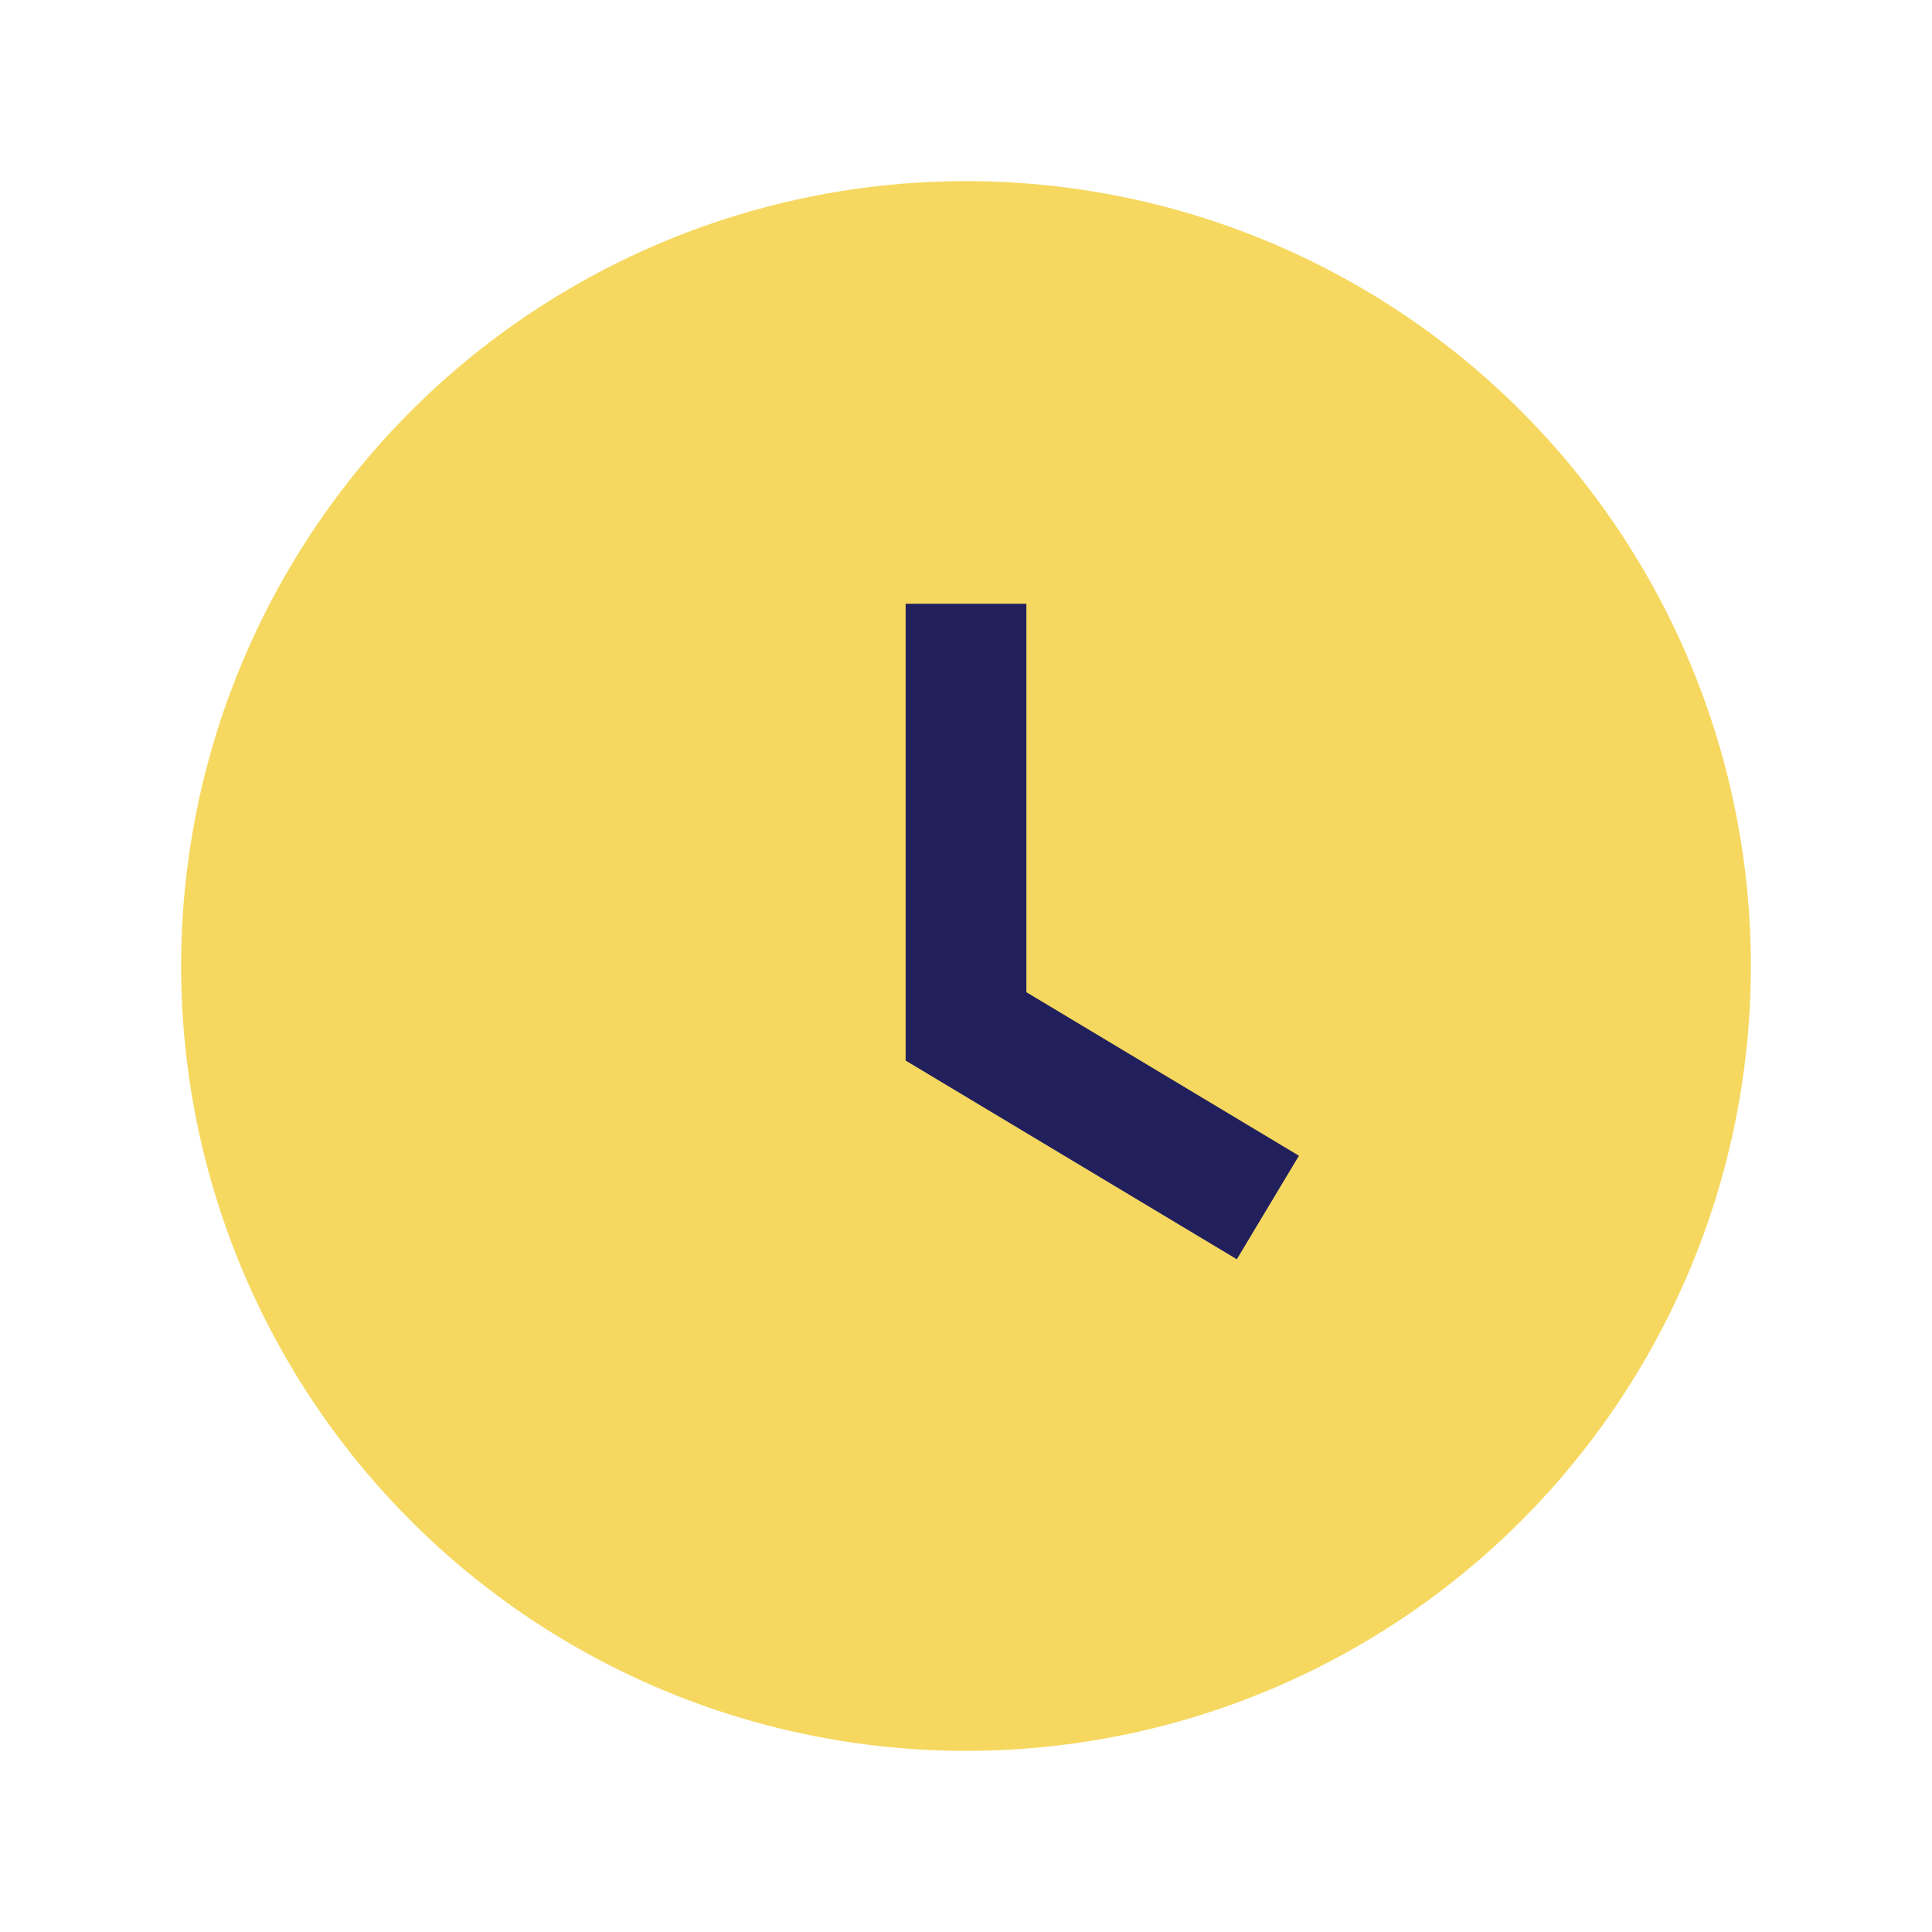 <?xml version="1.0" encoding="UTF-8"?>
<svg xmlns="http://www.w3.org/2000/svg" width="32" height="32" viewBox="0 0 32 32"><circle cx="16" cy="16" r="13" fill="#F6D860"/><path d="M16 10v7l5 3" stroke="#21205D" stroke-width="2" fill="none"/></svg>